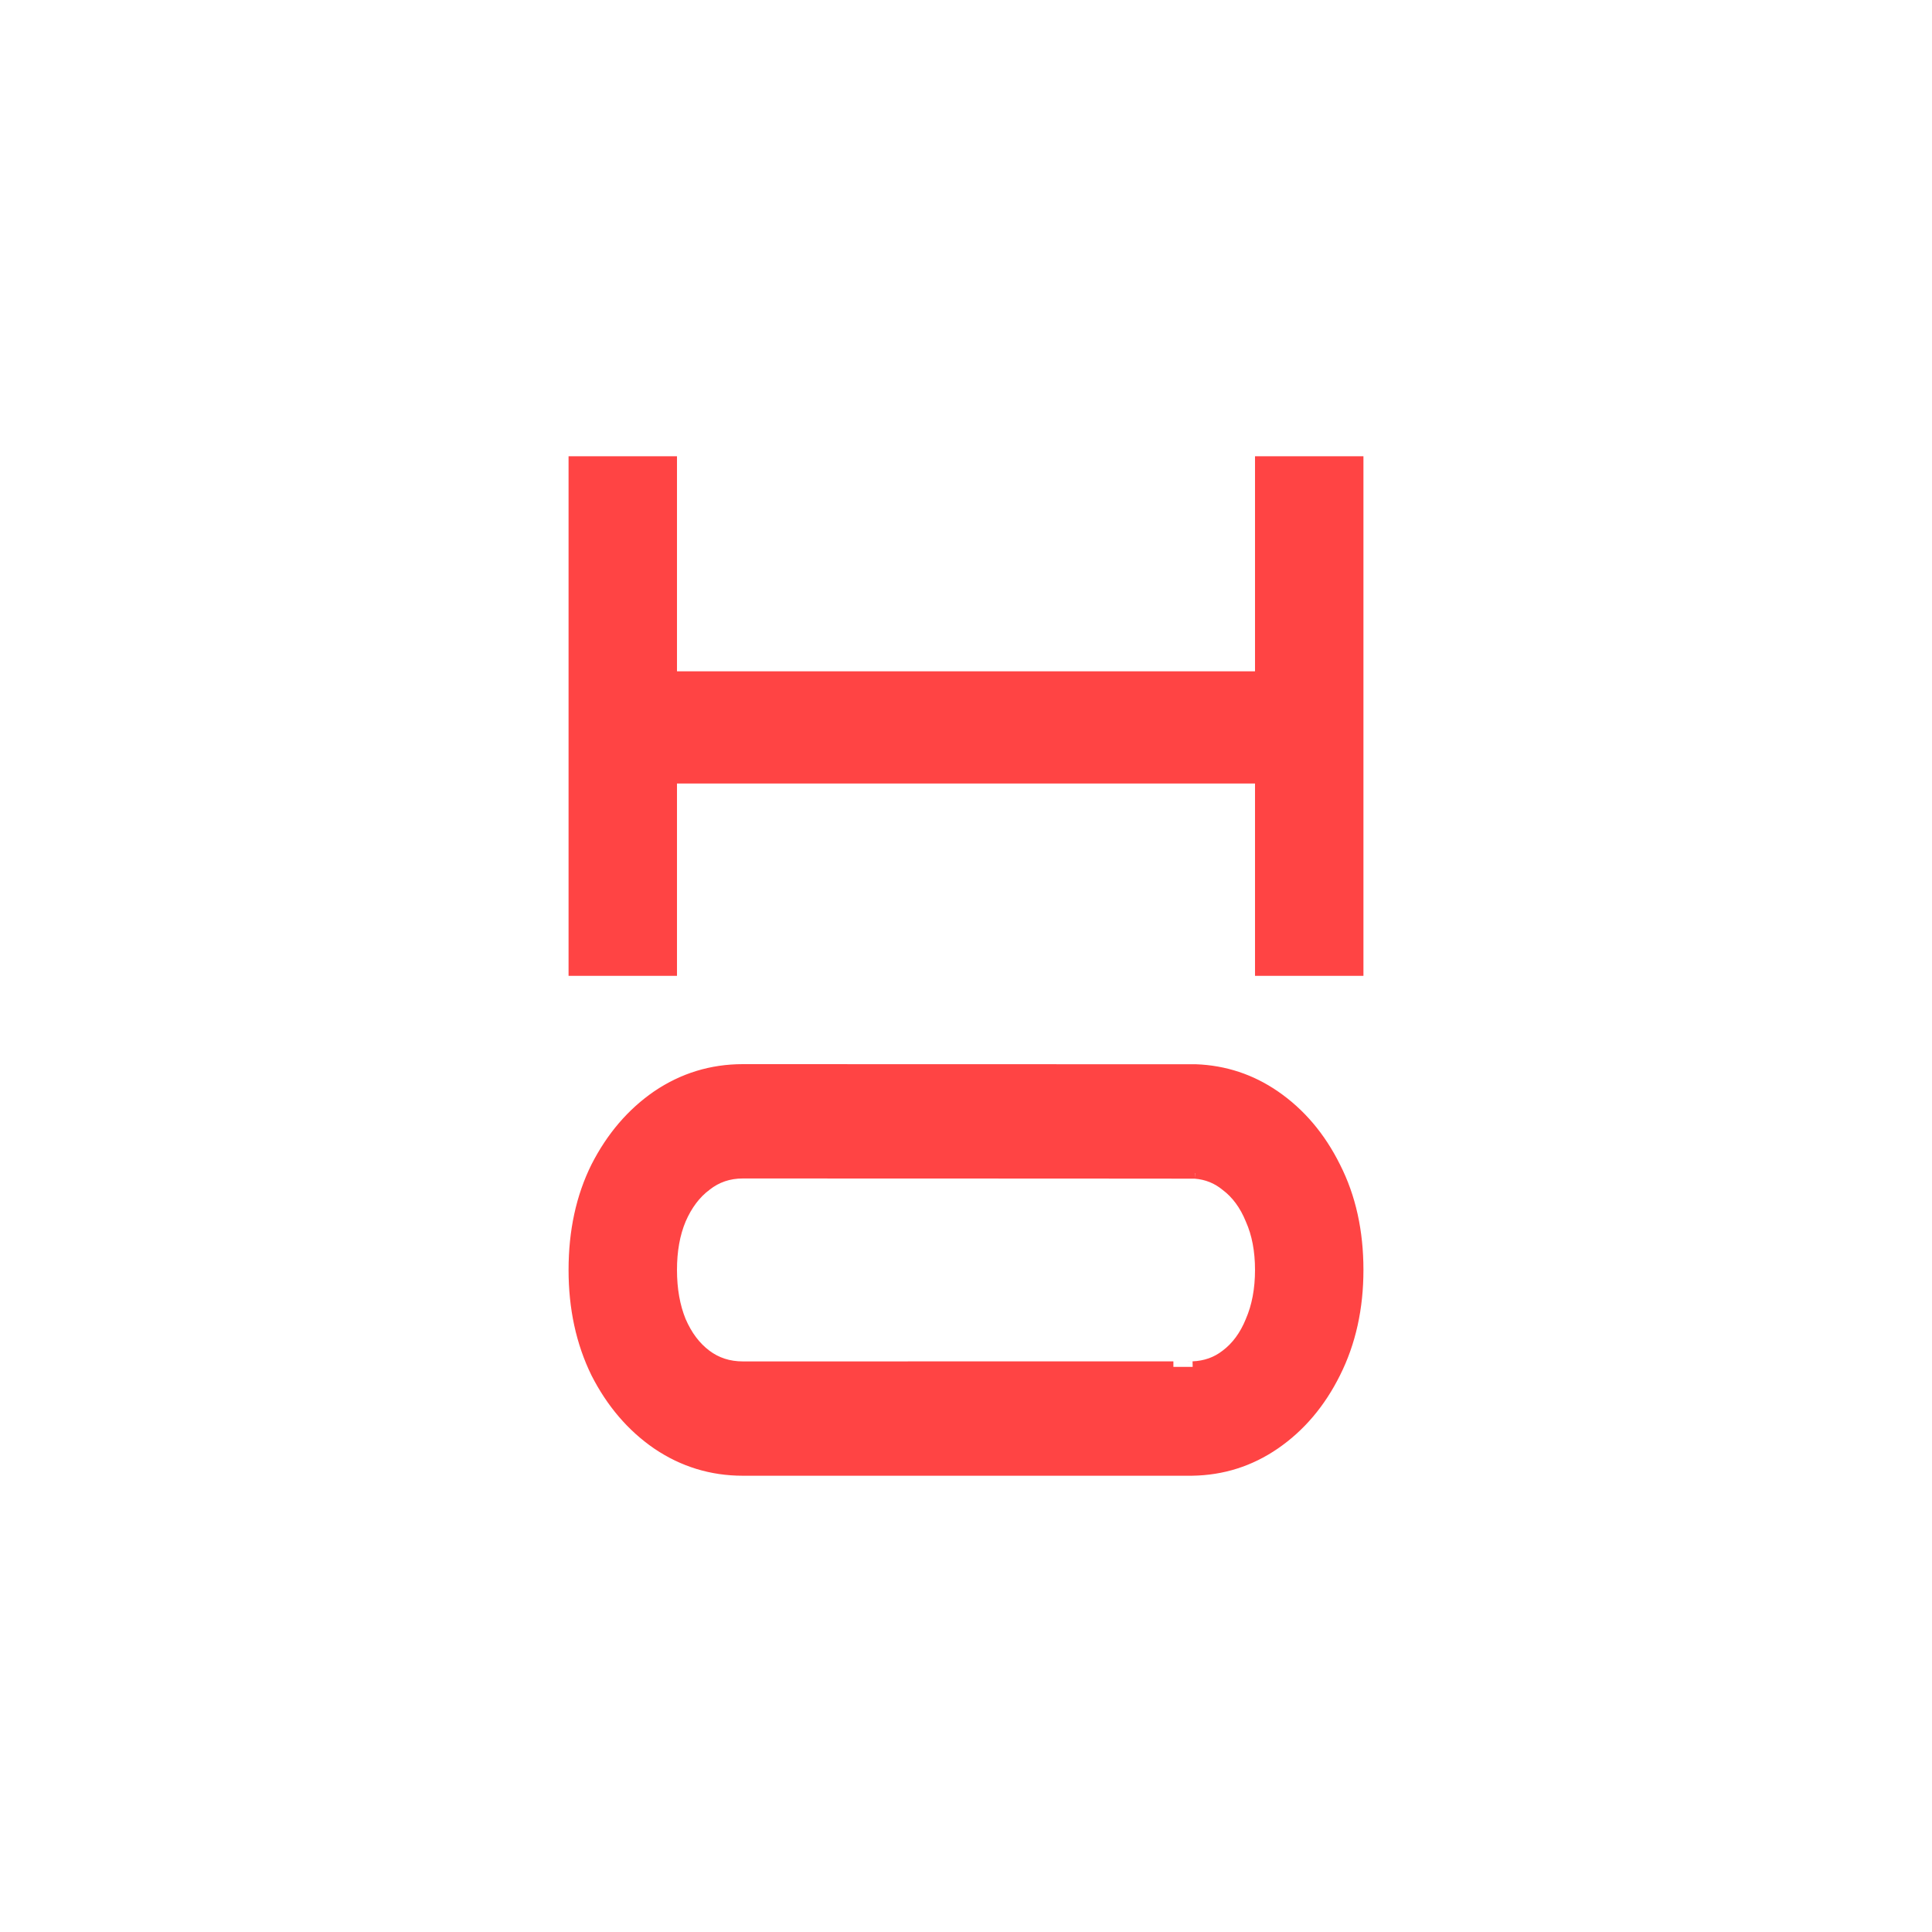 <svg xmlns="http://www.w3.org/2000/svg" width="160" height="160" viewBox="0 0 160 160" fill="none"><path d="M47.543 79.899V80.356H48H55.151H55.608V79.899V64.43L104.392 64.429V79.898V80.356H104.849H112H112.457V79.898V38.7V38.243H112H104.849H104.392V38.7V56.05L55.608 56.05V38.701V38.244H55.151H48H47.543V38.701V79.899Z" fill="#FF4444" stroke="#FF4444" stroke-width="0.914"></path><path d="M54.43 119.583L54.433 119.584C56.569 121.032 58.935 121.757 61.517 121.757C61.576 121.757 98.657 121.757 98.724 121.756C101.23 121.72 103.516 120.995 105.57 119.583C107.669 118.139 109.333 116.171 110.564 113.694C111.83 111.171 112.457 108.326 112.457 105.171C112.457 101.979 111.83 99.134 110.563 96.646C109.333 94.17 107.669 92.203 105.57 90.759C103.602 89.406 101.421 88.683 99.035 88.594C98.862 88.588 61.67 88.585 61.517 88.585C58.935 88.585 56.569 89.31 54.433 90.757L54.433 90.757L54.43 90.759C52.332 92.202 50.653 94.169 49.392 96.644L49.392 96.644L49.39 96.648C48.154 99.136 47.543 101.98 47.543 105.171C47.543 108.325 48.155 111.168 49.389 113.691L49.389 113.691L49.392 113.698C50.653 116.173 52.332 118.139 54.43 119.583ZM101.53 112.219L101.53 112.219L101.524 112.223C100.748 112.827 99.839 113.153 98.781 113.197C98.783 113.197 98.212 113.198 97.176 113.198C96.153 113.199 94.696 113.199 92.95 113.199C89.458 113.2 84.809 113.201 80.159 113.201C70.861 113.202 61.563 113.203 61.517 113.203C60.349 113.203 59.34 112.873 58.47 112.219C57.592 111.558 56.884 110.628 56.357 109.408C55.861 108.191 55.608 106.781 55.608 105.171C55.608 103.559 55.862 102.17 56.356 100.992C56.883 99.771 57.591 98.84 58.47 98.179L58.471 98.179L58.479 98.172C59.349 97.484 60.355 97.139 61.517 97.139C61.6 97.139 70.936 97.141 80.27 97.144C84.937 97.146 89.604 97.148 93.114 97.15C94.869 97.151 96.335 97.153 97.367 97.154C97.883 97.155 98.291 97.156 98.571 97.156C98.712 97.157 98.82 97.157 98.895 97.157C98.923 97.158 98.944 97.158 98.959 97.158C98.992 97.158 98.994 97.158 98.981 97.157C99.947 97.236 100.787 97.573 101.515 98.168L101.522 98.174L101.53 98.179C102.407 98.839 103.099 99.767 103.596 100.986L103.598 100.992L103.601 100.999C104.124 102.174 104.392 103.561 104.392 105.171C104.392 106.78 104.124 108.188 103.599 109.404L103.599 109.404L103.596 109.413C103.099 110.631 102.407 111.559 101.53 112.219Z" fill="#FF4444" stroke="#FF4444" stroke-width="0.914"></path></svg>
